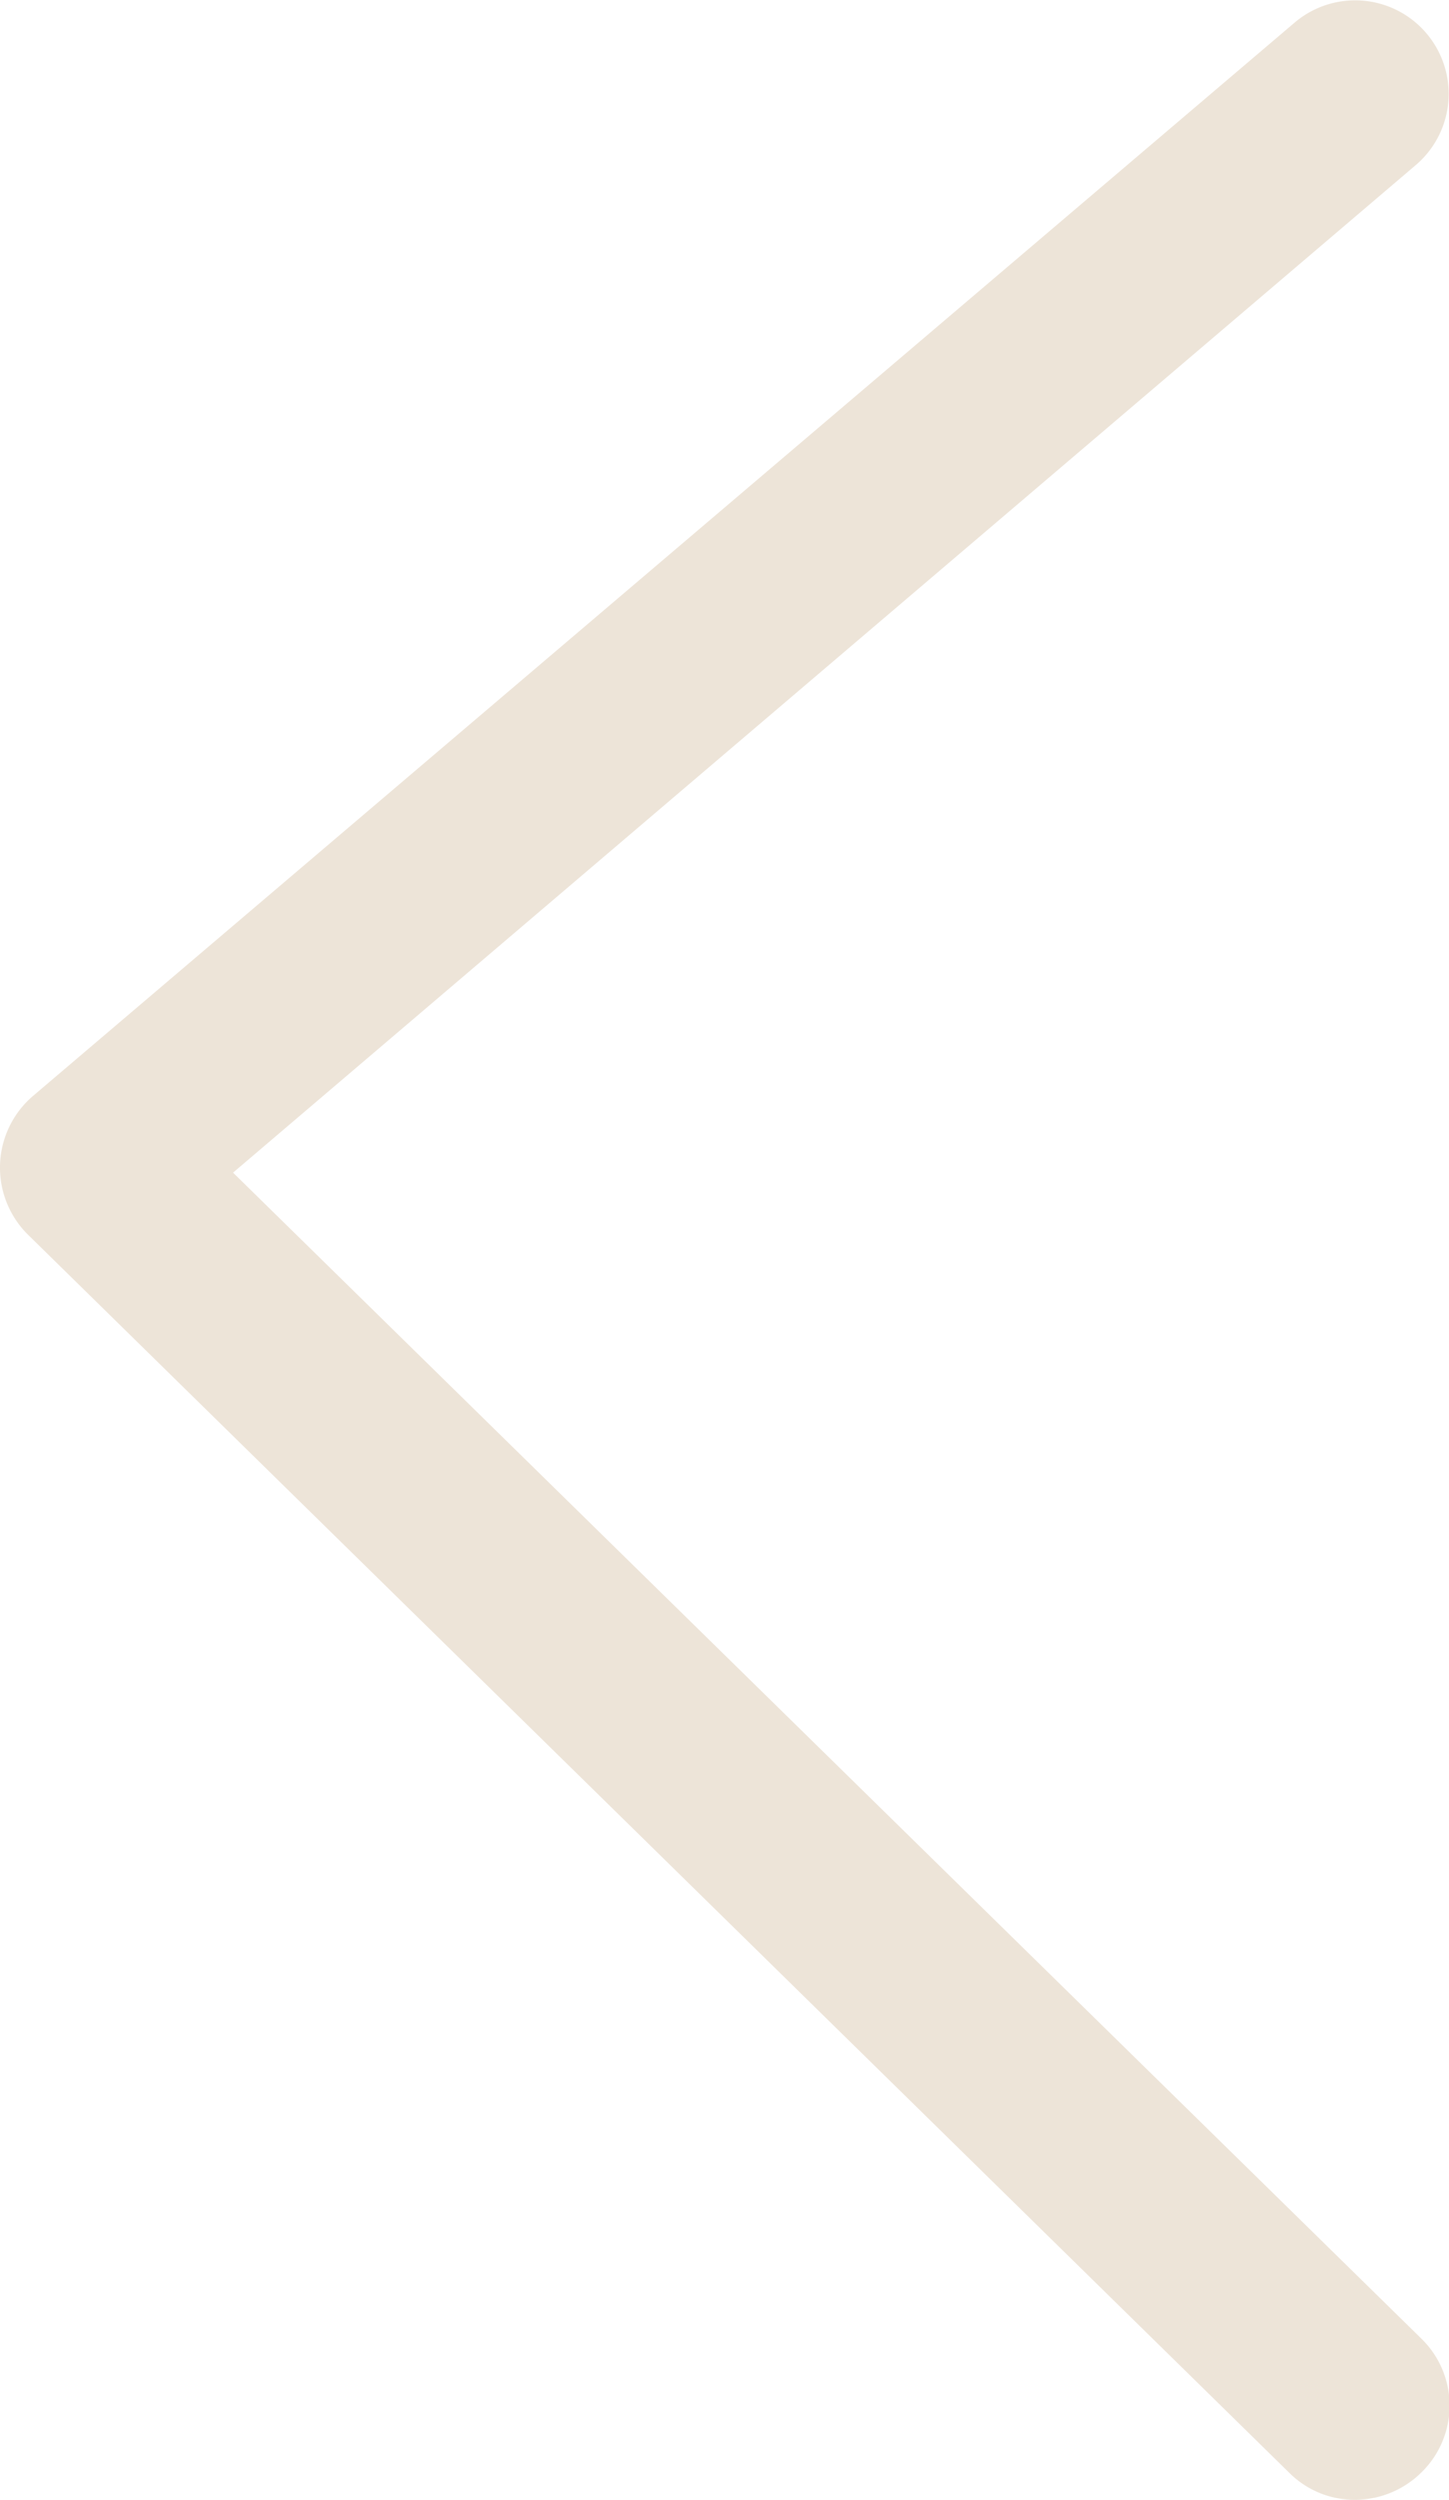 <svg xmlns="http://www.w3.org/2000/svg" viewBox="0 0 16.6 28.63"><defs><style>.cls-1{fill:#ede4d8;}</style></defs><g id="Capa_2" data-name="Capa 2"><g id="_1_-_Barrio_Privado" data-name="1 - Barrio Privado"><path class="cls-1" d="M2.67,13.43,16.22,1.89A1.07,1.07,0,0,0,14.83.26L.38,12.55a1.08,1.08,0,0,0-.06,1.59L14.77,28.32a1.06,1.06,0,0,0,.76.31,1.09,1.09,0,0,0,.76-.32,1.07,1.07,0,0,0,0-1.52Z"/></g></g></svg>